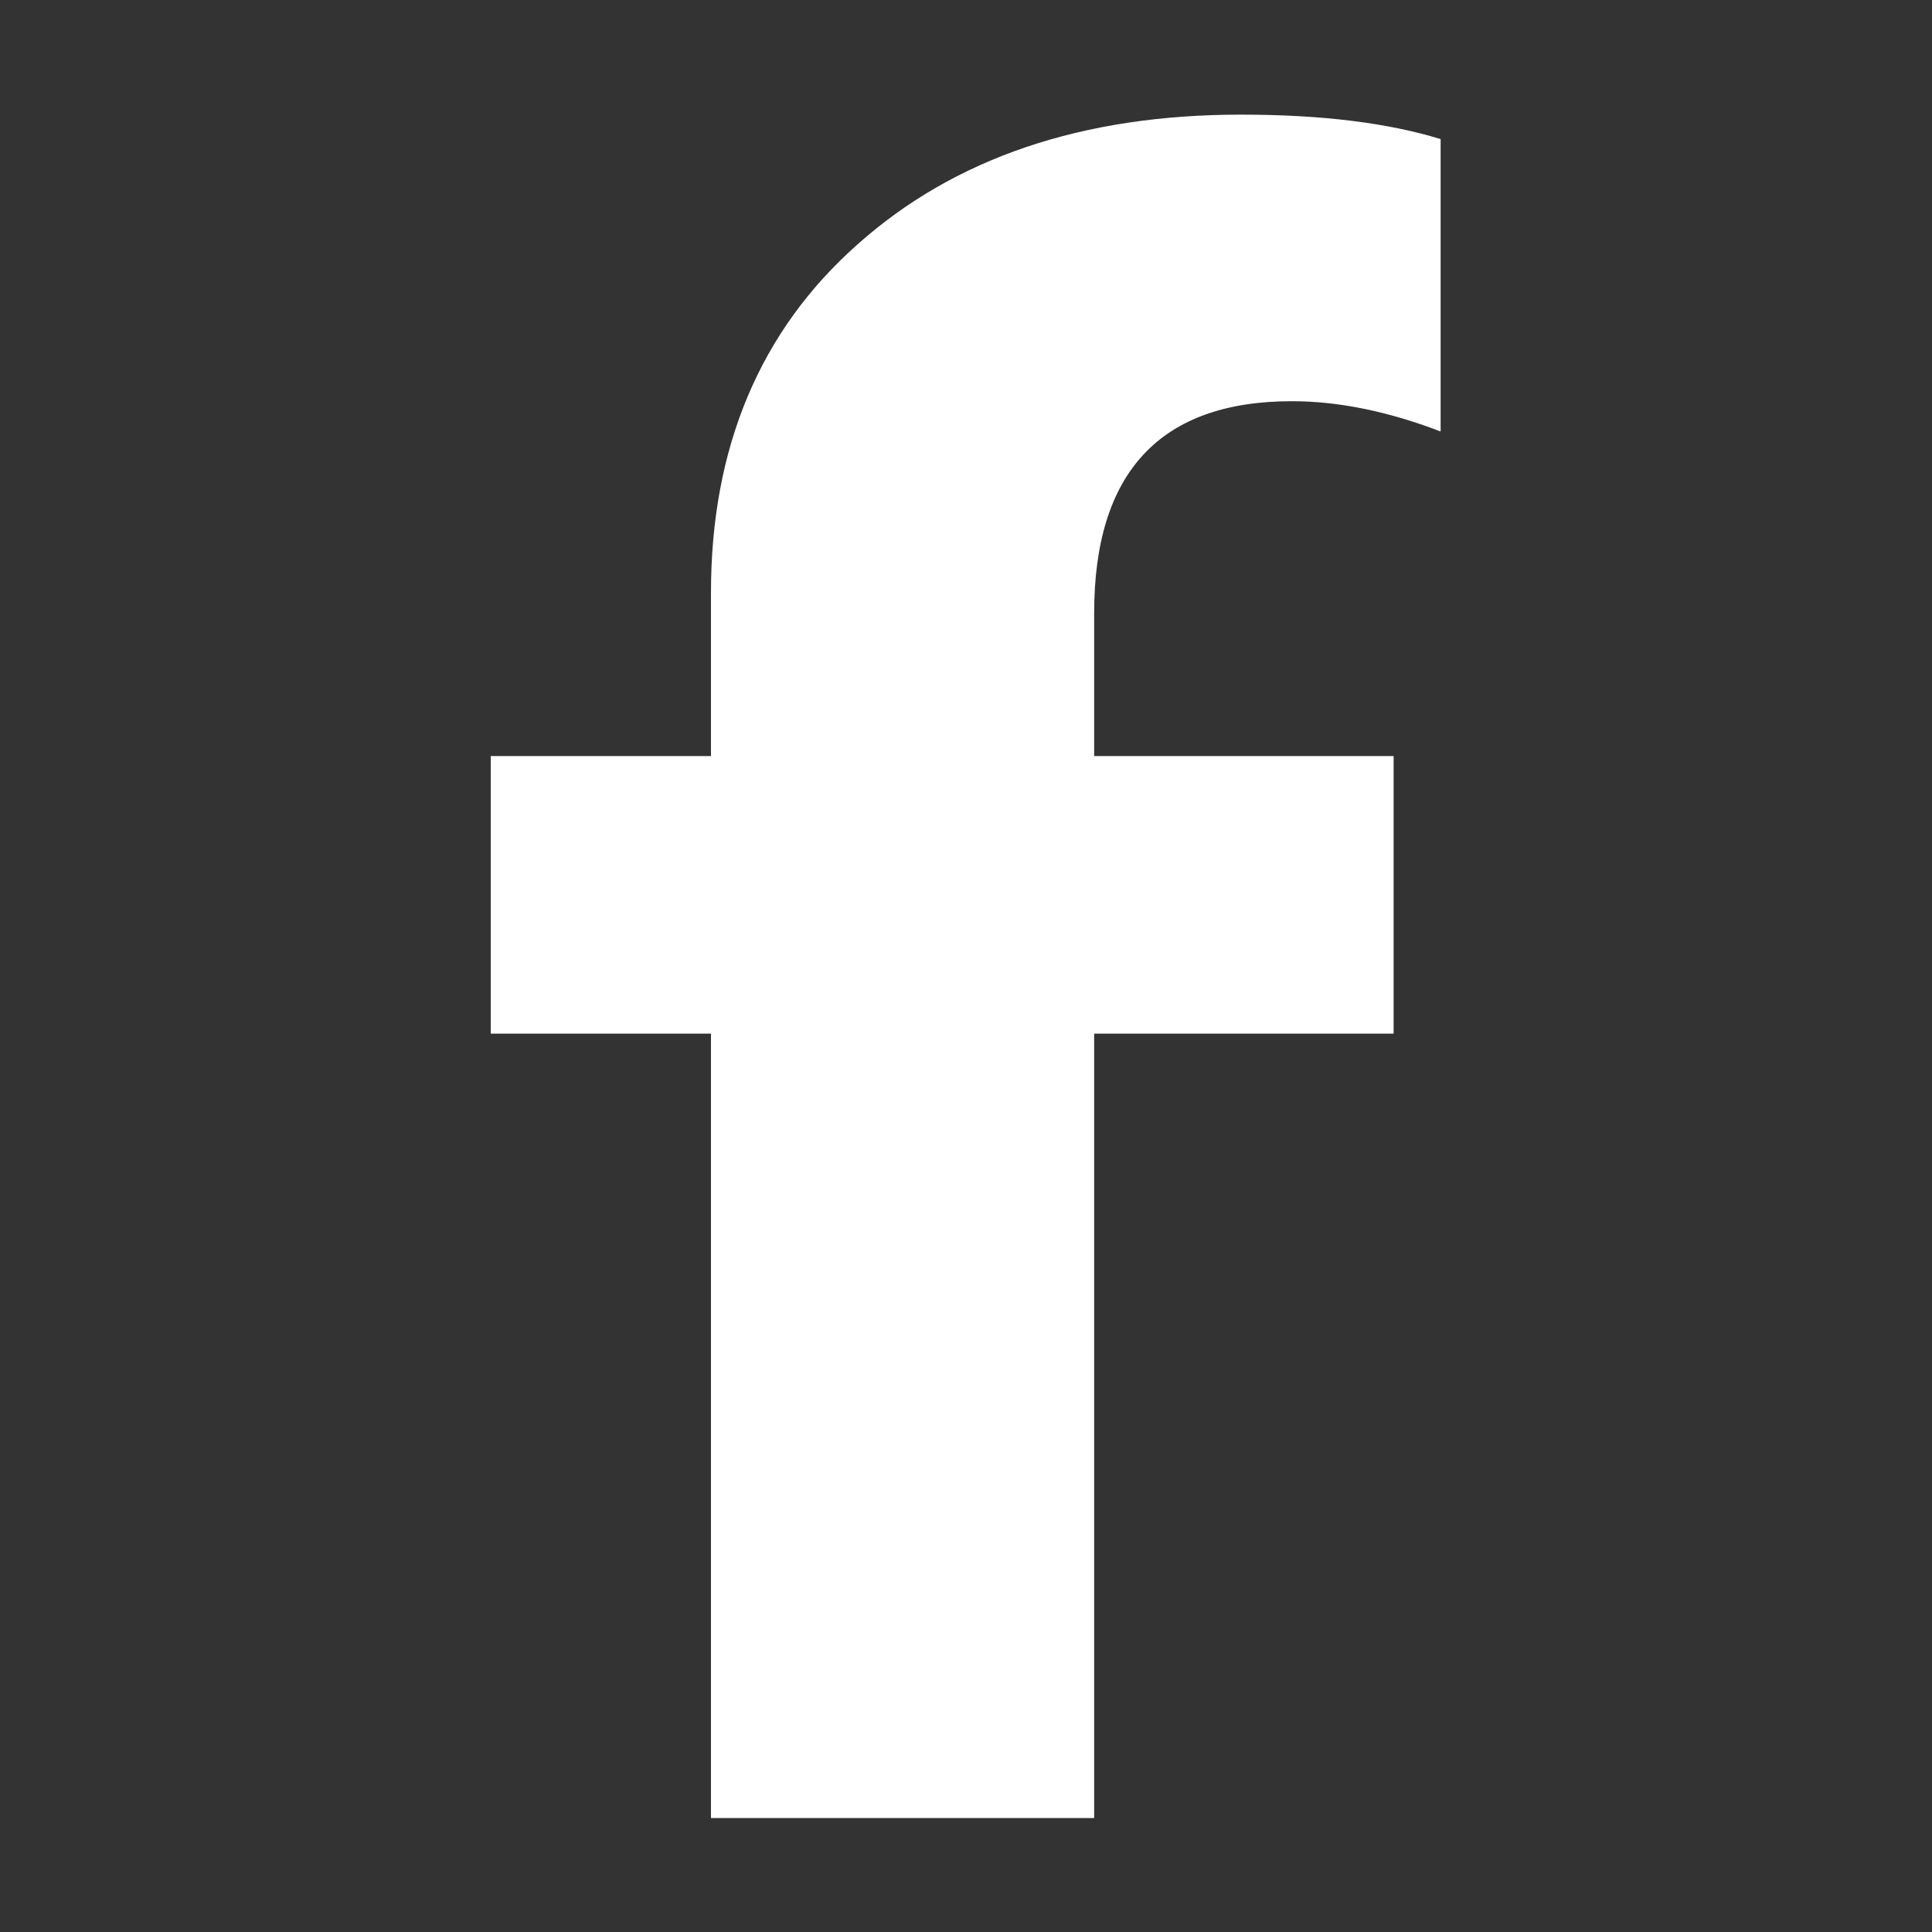 <?xml version="1.0" encoding="UTF-8"?>
<svg id="Layer_1" xmlns="http://www.w3.org/2000/svg" version="1.1" viewBox="0 0 30 30">
  <rect x="0" y="0" width="30" height="30" fill="#333333" stroke="none"/>
  <!-- Generator: Adobe Illustrator 29.0.1, SVG Export Plug-In . SVG Version: 2.1.0 Build 192)  -->
  <defs>
    <style>
      .st0 {
        fill: #fff;
        fill-rule: evenodd;
      }
    </style>
  </defs>
  <path class="st0" d="M11.04,28.23v-12.18h-3.42v-4.31h3.42v-2.54c0-2.25.76-4.06,2.27-5.4,1.51-1.35,3.5-2.02,5.96-2.02,1.26,0,2.29.13,3.1.38v4.54c-.81-.31-1.58-.47-2.31-.47-2.04,0-3.07,1.1-3.07,3.29v2.22h4.65v4.31h-4.65v12.18h-5.96Z"/>
</svg>